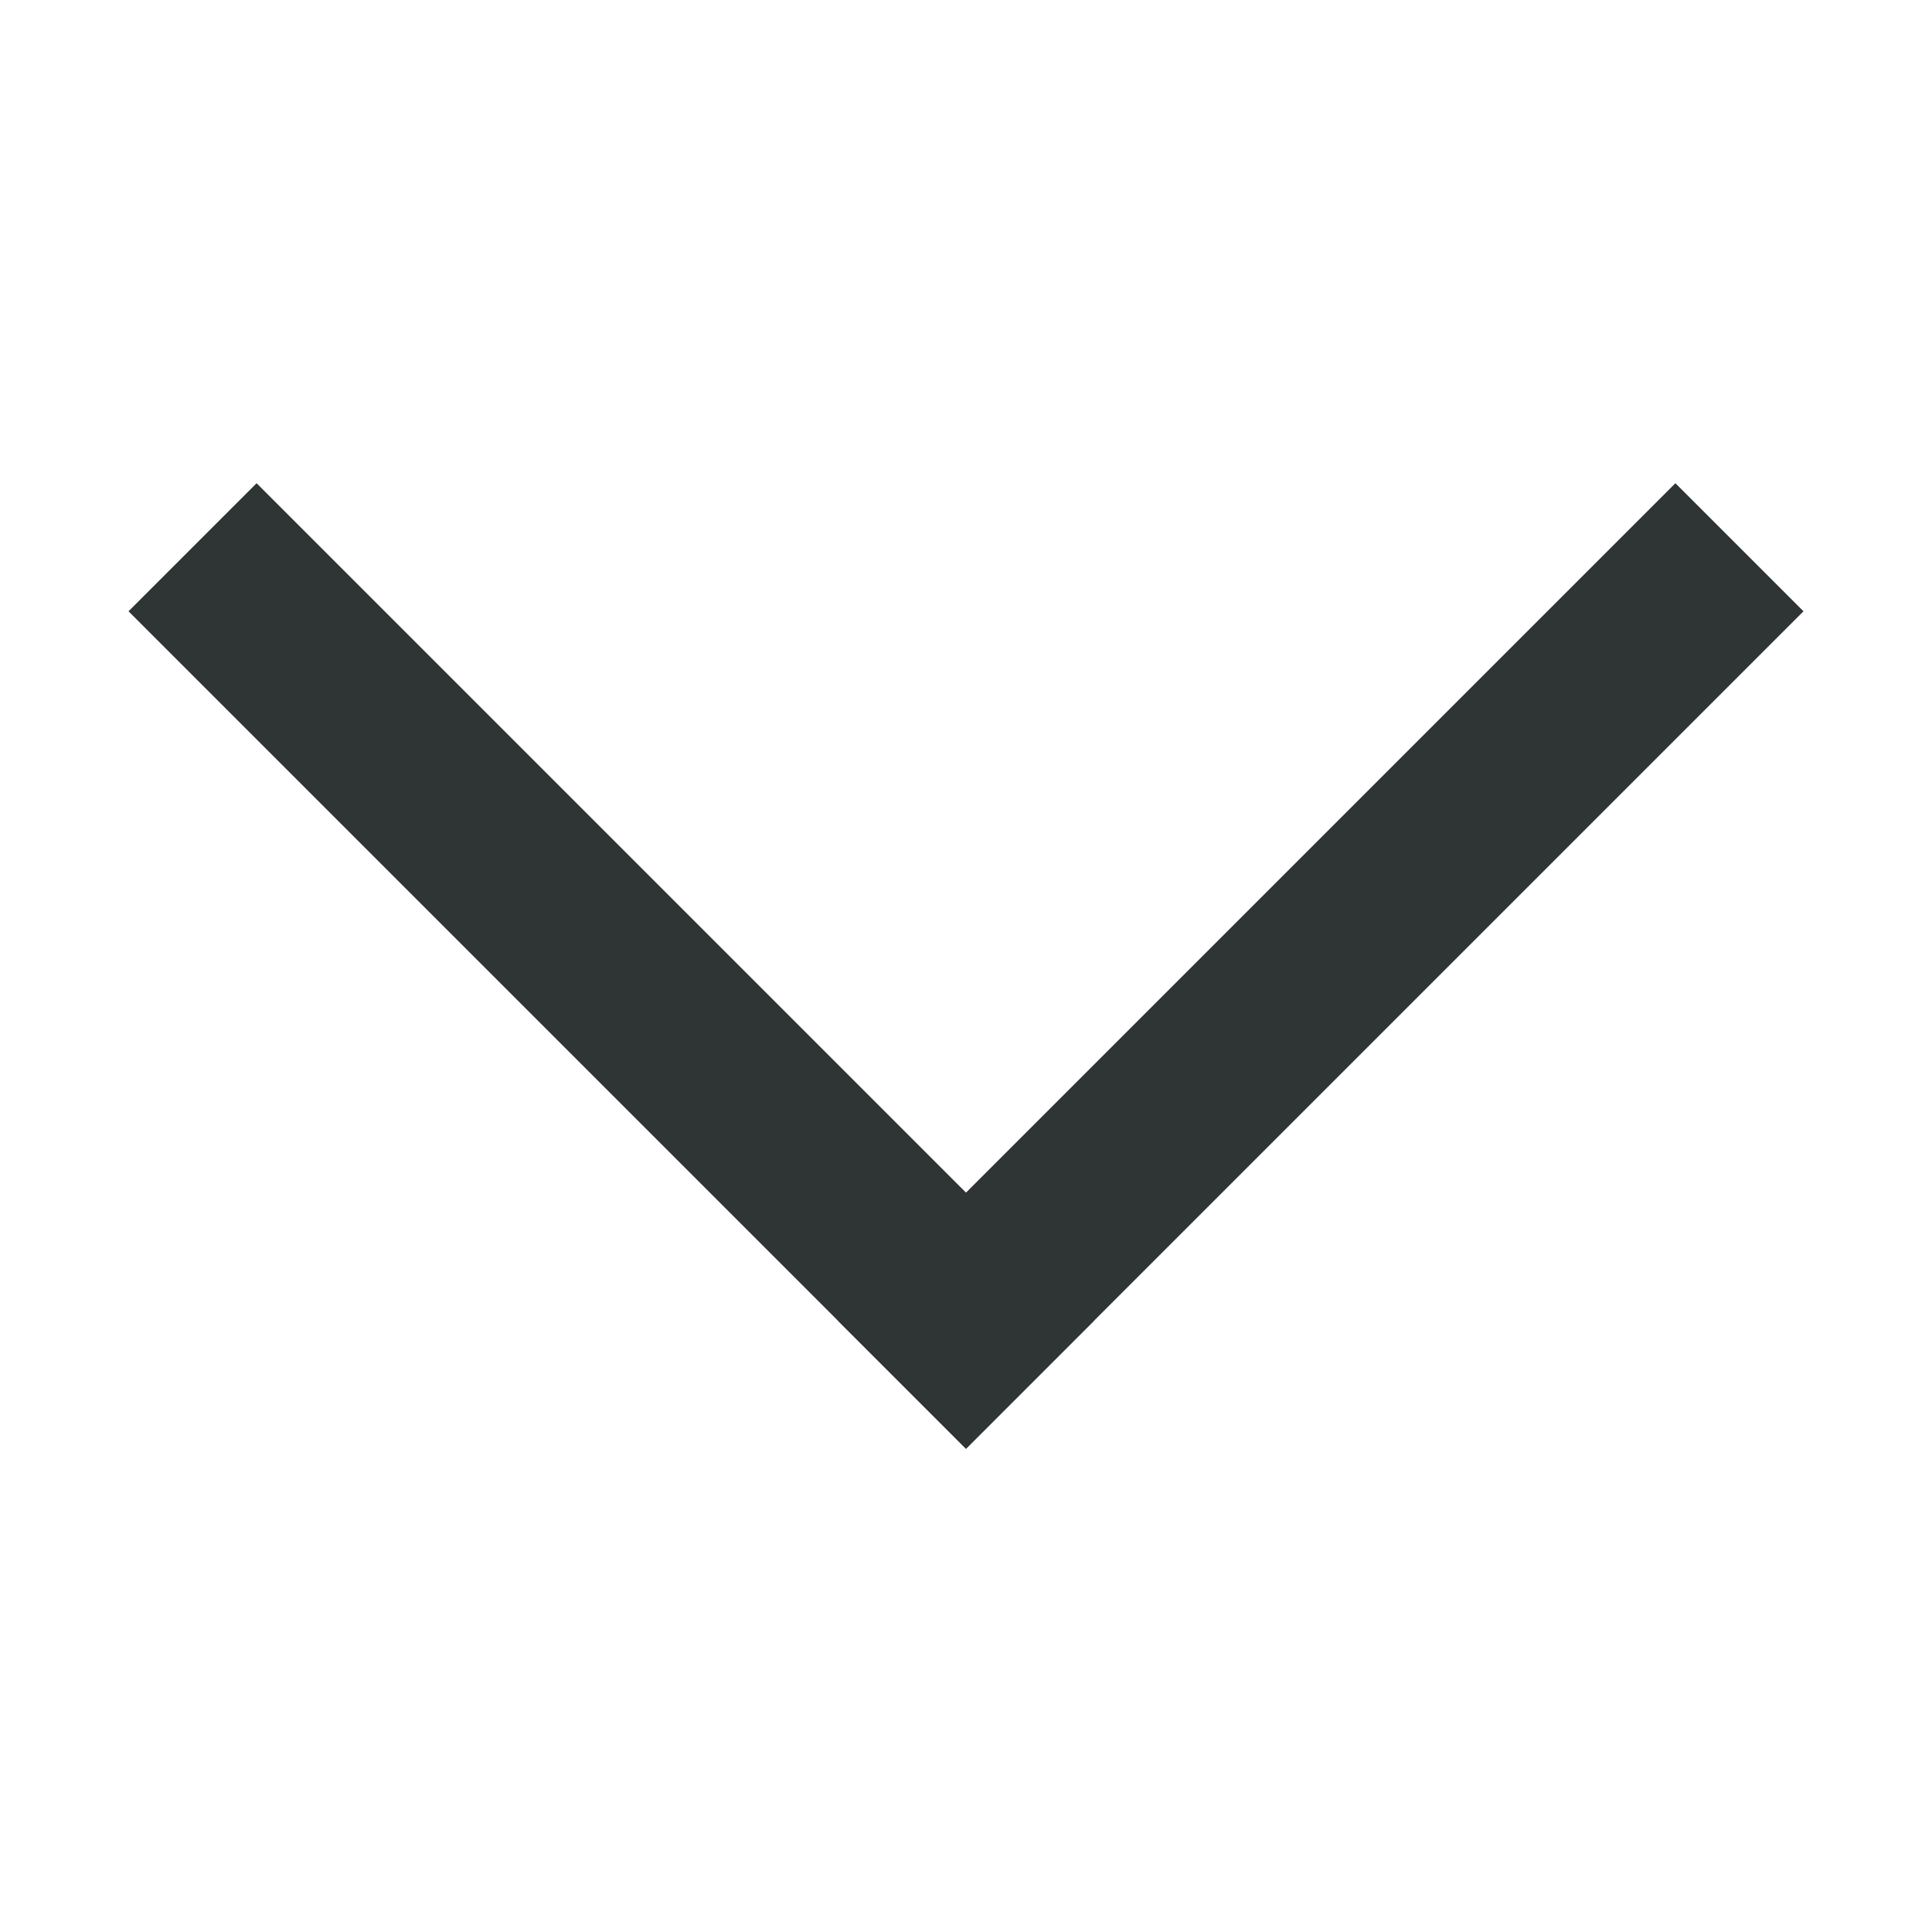 
                           <svg
                            height="100%" id="Layer_1" style="enable-background:new 0 0 128 128;" version="1.1"
                            viewBox="0 0 128 128" width="100%" xml:space="preserve" xmlns="http://www.w3.org/2000/svg"
                            xmlns:xlink="http://www.w3.org/1999/xlink">
                            <g>
                                <line
                                    style="fill:none;stroke:#2F3435;stroke-width:12;stroke-linecap:square;stroke-miterlimit:10;"
                                    x1="111" x2="64" y1="40.5" y2="87.499" />
                                <line
                                    style="fill:none;stroke:#2F3435;stroke-width:12;stroke-linecap:square;stroke-miterlimit:10;"
                                    x1="64" x2="17" y1="87.499" y2="40.5" />
                            </g>
                        </svg>